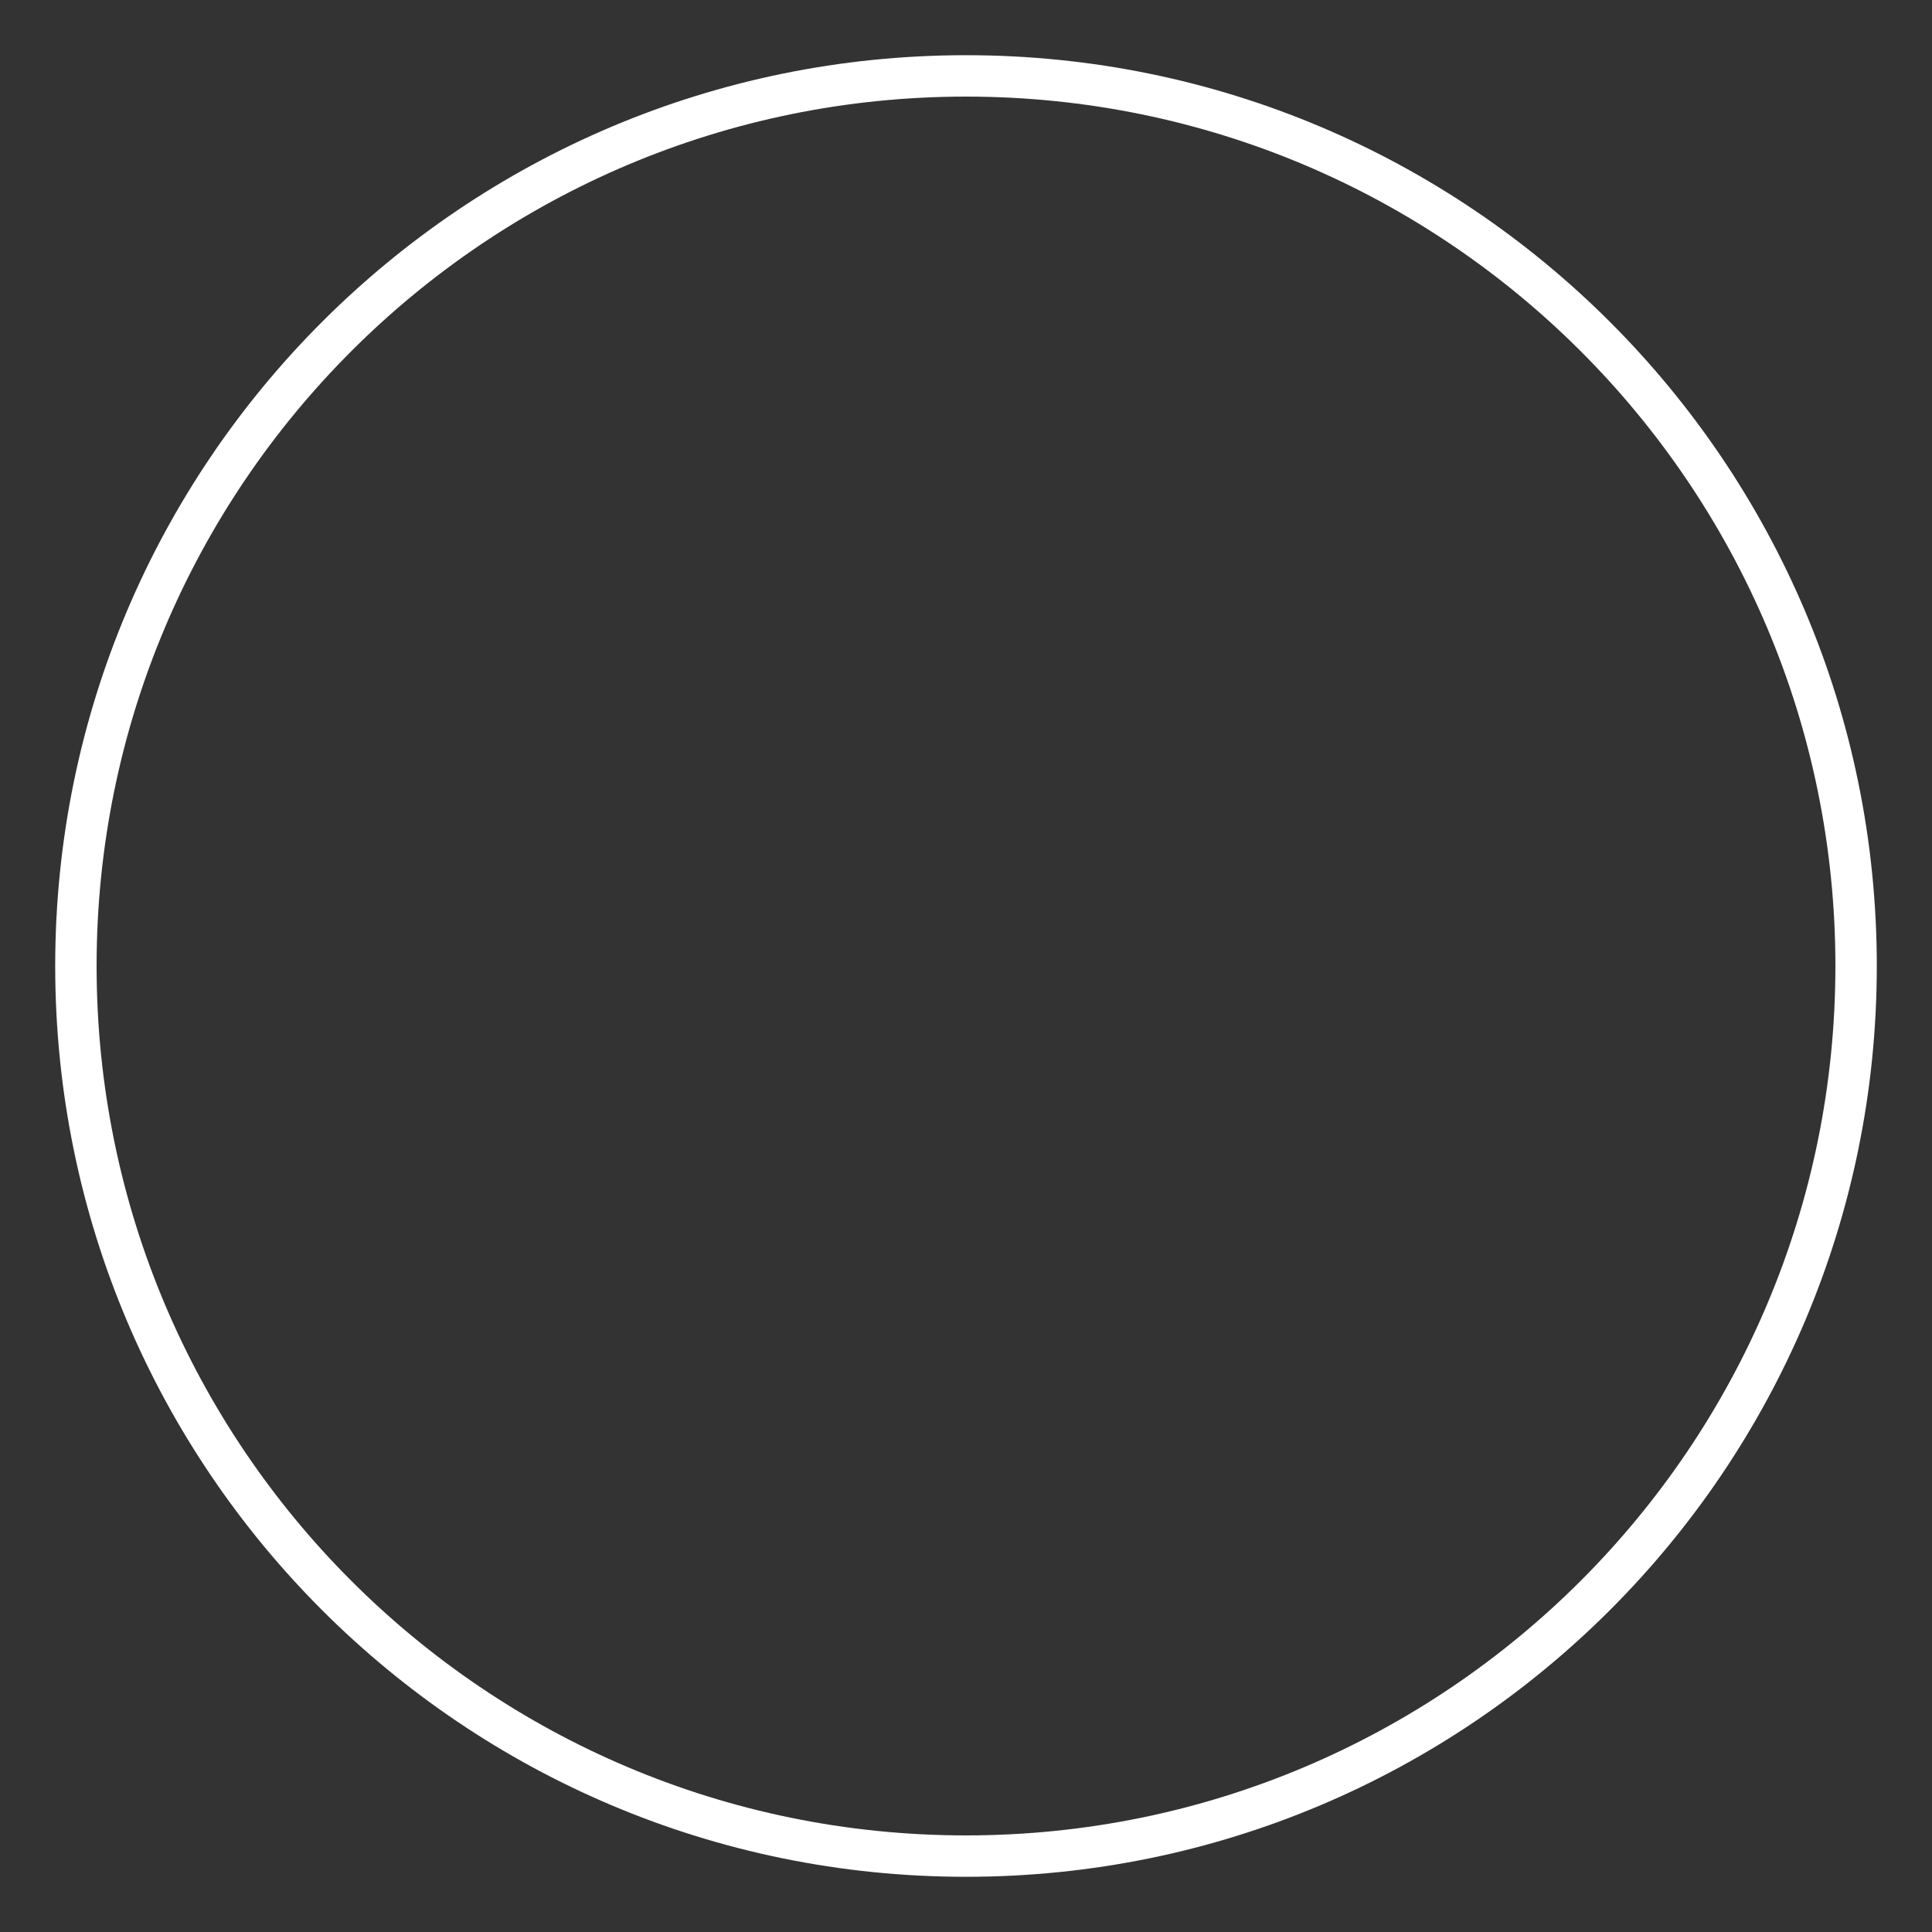 <?xml version="1.0" encoding="utf-8"?>
<svg width="140px" height="140px" viewBox="0 0 140 140" version="1.1" xmlns="http://www.w3.org/2000/svg" xmlns:xlink="http://www.w3.org/1999/xlink">
    <rect x="0" y="0" width="140" height="140" fill="#333333" stroke="none"/>
    <g id="Auto-Home-only" stroke="none" stroke-width="1" fill="none" fill-rule="evenodd">
        <g id="Home-Warranty" transform="translate(-1042, -1033)">
            <g id="Group-10" transform="translate(1042, 1033)">
                <path d="M70,0 C31.34,0 0,31.34 0,70 C0,108.66 31.34,140 70,140 C108.66,140 140,108.66 140,70 C140,31.34 108.66,0 70,0 Z M70,4 C106.451,4 136,33.549 136,70 C136,106.451 106.451,136 70,136 C33.549,136 4,106.451 4,70 C4,33.549 33.549,4 70,4 Z" id="Oval-2" class="primary-fill" fill-rule="nonzero"></path>
                <path d="M70,4 C106.451,4 136,33.549 136,70 C136,106.451 106.451,136 70,136 C33.549,136 4,106.451 4,70 C4,33.549 33.549,4 70,4 Z M70,9 C36.311,9 9,36.311 9,70 C9,103.689 36.311,131 70,131 C103.689,131 131,103.689 131,70 C131,36.311 103.689,9 70,9 Z" id="Oval-2" class="primary-fill" fill-rule="nonzero"></path>
                <path d="M70,4 C106.451,4 136,33.549 136,70 C136,106.451 106.451,136 70,136 C33.549,136 4,106.451 4,70 C4,33.549 33.549,4 70,4 Z M70,7 C35.206,7 7,35.206 7,70 C7,104.794 35.206,133 70,133 C104.794,133 133,104.794 133,70 C133,35.206 104.794,7 70,7 Z" id="Oval-2" fill="#FFFFFF" fill-rule="nonzero"></path>
                <g id="Group-6" transform="translate(35, 33)">
                    <path d="M8.593,59.786 L62.276,59.786 L62.276,55.323 L8.593,55.323 L8.593,59.786 Z M8.593,67.66 L62.276,67.66 L62.276,63.197 L8.593,63.197 L8.593,67.66 Z M66.147,48.015 L4.725,48.015 C2.127,48.015 0,50.141 0,52.739 L0,70.275 C0,72.873 2.127,75 4.725,75 L66.147,75 C68.745,75 70.871,72.873 70.871,70.275 L70.871,52.739 C70.871,50.141 68.745,48.015 66.147,48.015 L66.147,48.015 Z" id="Fill-1" class="primary-fill"></path>
                    <polygon id="Fill-3" class="secondary-fill" points="35.066 0 26.663 11.102 30.766 11.102 30.766 37.785 39.365 37.785 39.365 11.102 43.469 11.102"></polygon>
                    <polygon id="Fill-4" class="secondary-fill" points="55.54 18.893 47.137 29.995 51.241 29.995 51.241 37.783 59.839 37.783 59.839 29.995 63.943 29.995"></polygon>
                    <polygon id="Fill-5" class="secondary-fill" points="14.682 18.893 6.279 29.995 10.383 29.995 10.383 37.783 18.981 37.783 18.981 29.995 23.085 29.995"></polygon>
                </g>
            </g>
        </g>
    </g>
</svg>